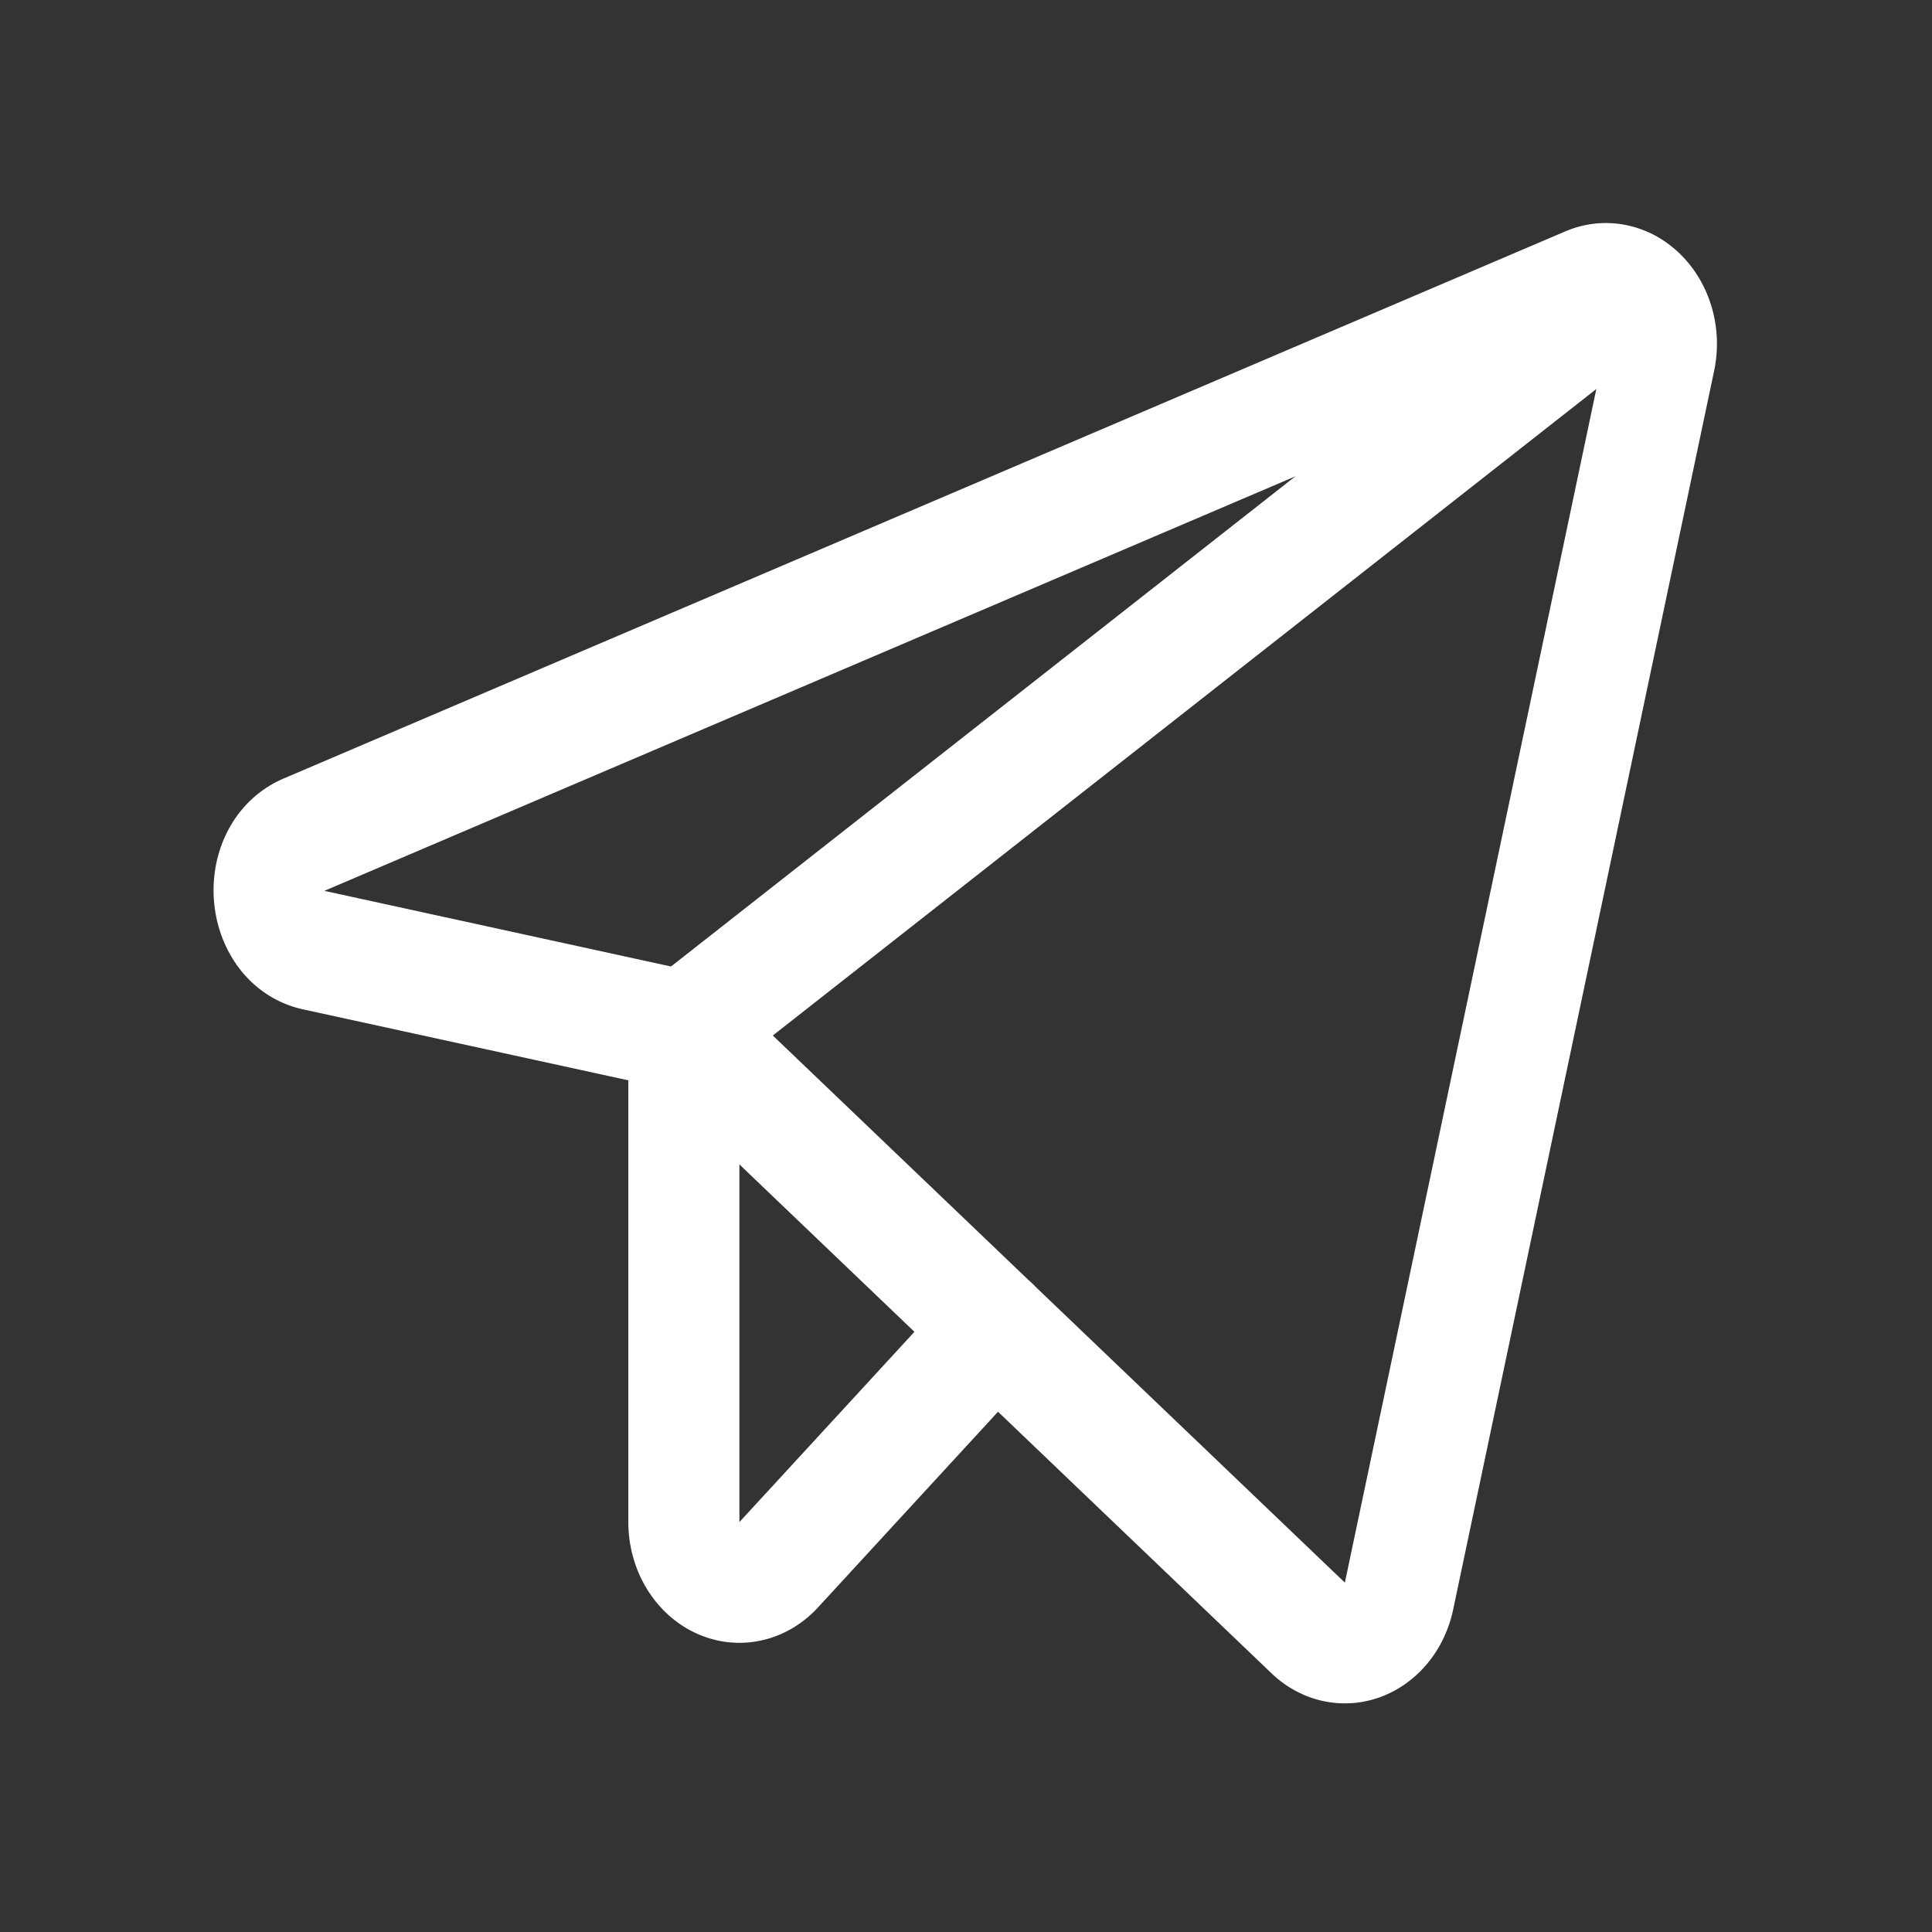 <?xml version="1.0" encoding="UTF-8" standalone="no"?>
<svg
   viewBox="0 0 32 32"
   version="1.1"
   id="svg2"
   sodipodi:docname="telegram.svg"
   inkscape:version="1.3.2 (091e20e, 2023-11-25, custom)"
   xmlns:inkscape="http://www.inkscape.org/namespaces/inkscape"
   xmlns:sodipodi="http://sodipodi.sourceforge.net/DTD/sodipodi-0.dtd"
   xmlns="http://www.w3.org/2000/svg"
   xmlns:svg="http://www.w3.org/2000/svg">
  <rect x="0" y="0" width="32" height="32" fill="#333333" stroke="none"/>
  <defs
     id="defs2" />
  <sodipodi:namedview
     id="namedview2"
     pagecolor="#ffffff"
     bordercolor="#000000"
     borderopacity="0.25"
     inkscape:showpageshadow="2"
     inkscape:pageopacity="0.0"
     inkscape:pagecheckerboard="0"
     inkscape:deskcolor="#d1d1d1"
     inkscape:zoom="3.2796268"
     inkscape:cx="128.06335"
     inkscape:cy="109.31122"
     inkscape:window-width="2560"
     inkscape:window-height="1334"
     inkscape:window-x="-11"
     inkscape:window-y="-11"
     inkscape:window-maximized="1"
     inkscape:current-layer="svg2" />
  <g
     id="g1"
     transform="matrix(0.115,0,0,0.125,1.207,0.212)"
     inkscape:label="telegram">
    <path
       d="M 88,134.9 177.9,214 A 8,8 0 0 0 191,209.8 L 228.6,45.6 A 8,8 0 0 0 217.9,36.4 L 33.3,108.9 c -7.4,2.9 -6.4,13.7 1.4,15.3 z"
       fill="none"
       stroke="#000000"
       stroke-linecap="round"
       stroke-linejoin="round"
       stroke-width="16"
       id="path1"
       style="display:inline;fill:none;fill-opacity:1;stroke:#ffffff;stroke-opacity:1" />
    <line
       fill="none"
       stroke="#000000"
       stroke-linecap="round"
       stroke-linejoin="round"
       stroke-width="16"
       x1="88"
       x2="224.1"
       y1="134.9"
       y2="36.6"
       id="line1"
       style="fill:none;stroke:#ffffff;stroke-opacity:1" />
    <path
       d="m 132.9,174.4 -31.2,31.2 A 8,8 0 0 1 88,200 v -65.1"
       fill="none"
       stroke="#000000"
       stroke-linecap="round"
       stroke-linejoin="round"
       stroke-width="16"
       id="path2"
       style="fill:none;stroke:#ffffff;stroke-opacity:1" />
  </g>
</svg>
